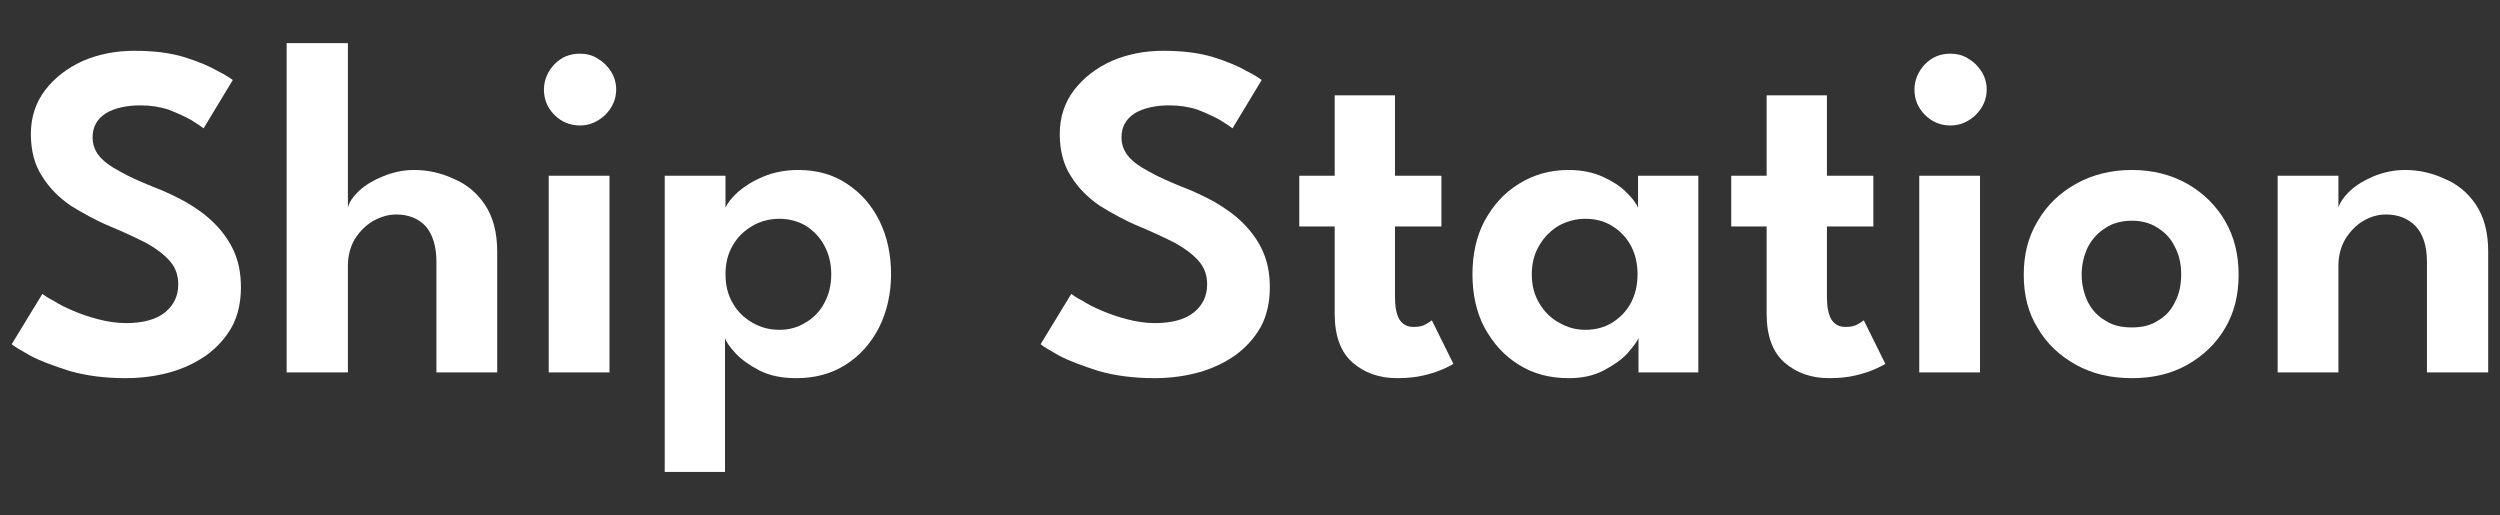 <?xml version="1.0" encoding="UTF-8" standalone="no"?>
<svg xmlns="http://www.w3.org/2000/svg" xmlns:xlink="http://www.w3.org/1999/xlink" xmlns:serif="http://www.serif.com/" width="100%" height="100%" viewBox="0 0 500 103" version="1.1" xml:space="preserve" style="fill-rule:evenodd;clip-rule:evenodd;stroke-linejoin:round;stroke-miterlimit:2;">
    <rect x="0" y="0" width="500" height="103" fill="#333333" stroke="none"/>
    <g id="Artboard1" transform="matrix(1,0,0,0.515,0,0)">
        <rect x="0" y="0" width="500" height="200" style="fill:none;"></rect>
        <g transform="matrix(1.622,0,0,3.15,-145.934,-162.907)">
            <g transform="matrix(59.002,0,0,59.002,90.355,97.63)">
                <path d="M0.274,-0.672C0.314,-0.672 0.348,-0.668 0.378,-0.659C0.407,-0.65 0.431,-0.64 0.448,-0.63C0.466,-0.621 0.476,-0.614 0.48,-0.611L0.419,-0.51C0.414,-0.514 0.405,-0.52 0.392,-0.528C0.379,-0.535 0.364,-0.542 0.346,-0.549C0.328,-0.555 0.308,-0.558 0.287,-0.558C0.257,-0.558 0.232,-0.552 0.214,-0.541C0.196,-0.529 0.187,-0.513 0.187,-0.491C0.187,-0.476 0.192,-0.463 0.201,-0.452C0.211,-0.44 0.225,-0.43 0.244,-0.42C0.263,-0.409 0.286,-0.399 0.313,-0.388C0.337,-0.379 0.36,-0.368 0.382,-0.356C0.404,-0.343 0.424,-0.329 0.441,-0.312C0.458,-0.295 0.472,-0.276 0.482,-0.254C0.492,-0.232 0.497,-0.207 0.497,-0.178C0.497,-0.147 0.491,-0.119 0.478,-0.095C0.465,-0.072 0.447,-0.052 0.425,-0.036C0.402,-0.02 0.377,-0.008 0.348,0C0.319,0.008 0.288,0.012 0.256,0.012C0.213,0.012 0.174,0.007 0.139,-0.003C0.105,-0.014 0.077,-0.024 0.055,-0.036C0.034,-0.048 0.022,-0.055 0.018,-0.059L0.082,-0.164C0.086,-0.161 0.093,-0.156 0.105,-0.15C0.116,-0.143 0.129,-0.136 0.146,-0.129C0.162,-0.122 0.18,-0.116 0.199,-0.111C0.218,-0.106 0.238,-0.103 0.257,-0.103C0.293,-0.103 0.321,-0.111 0.339,-0.126C0.357,-0.141 0.366,-0.16 0.366,-0.184C0.366,-0.202 0.361,-0.218 0.349,-0.232C0.337,-0.246 0.321,-0.258 0.3,-0.27C0.278,-0.281 0.253,-0.293 0.224,-0.305C0.195,-0.317 0.168,-0.332 0.142,-0.348C0.117,-0.365 0.097,-0.385 0.082,-0.409C0.066,-0.433 0.058,-0.463 0.058,-0.498C0.058,-0.533 0.068,-0.564 0.088,-0.59C0.108,-0.616 0.134,-0.636 0.167,-0.651C0.2,-0.665 0.235,-0.672 0.274,-0.672Z" style="fill:white;fill-rule:nonzero;"></path>
            </g>
            <g transform="matrix(59.002,0,0,59.002,122.662,97.63)">
                <path d="M0.311,-0.423C0.34,-0.423 0.367,-0.417 0.393,-0.405C0.42,-0.394 0.442,-0.376 0.459,-0.351C0.476,-0.326 0.485,-0.293 0.485,-0.253L0.485,-0L0.358,-0L0.358,-0.231C0.358,-0.264 0.35,-0.289 0.335,-0.306C0.32,-0.322 0.299,-0.33 0.274,-0.33C0.257,-0.33 0.241,-0.325 0.225,-0.316C0.21,-0.307 0.197,-0.294 0.187,-0.278C0.178,-0.262 0.173,-0.244 0.173,-0.223L0.173,-0L0.045,-0L0.045,-0.688L0.173,-0.688L0.173,-0.345C0.176,-0.356 0.184,-0.368 0.197,-0.38C0.21,-0.392 0.227,-0.402 0.247,-0.41C0.267,-0.418 0.288,-0.423 0.311,-0.423Z" style="fill:white;fill-rule:nonzero;"></path>
            </g>
            <g transform="matrix(59.002,0,0,59.002,154.504,97.63)">
                <path d="M0.053,-0L0.053,-0.411L0.18,-0.411L0.18,-0L0.053,-0ZM0.118,-0.516C0.097,-0.516 0.079,-0.524 0.065,-0.538C0.05,-0.553 0.043,-0.571 0.043,-0.591C0.043,-0.611 0.051,-0.629 0.065,-0.644C0.08,-0.659 0.097,-0.666 0.118,-0.666C0.131,-0.666 0.144,-0.663 0.155,-0.656C0.167,-0.649 0.176,-0.64 0.183,-0.629C0.19,-0.618 0.194,-0.605 0.194,-0.591C0.194,-0.571 0.186,-0.553 0.171,-0.538C0.156,-0.524 0.139,-0.516 0.118,-0.516Z" style="fill:white;fill-rule:nonzero;"></path>
            </g>
            <g transform="matrix(59.002,0,0,59.002,169.221,97.63)">
                <path d="M0.172,0.208L0.046,0.208L0.046,-0.411L0.173,-0.411L0.173,-0.344C0.177,-0.354 0.186,-0.365 0.199,-0.377C0.213,-0.389 0.23,-0.4 0.252,-0.409C0.273,-0.418 0.298,-0.423 0.325,-0.423C0.365,-0.423 0.399,-0.413 0.427,-0.394C0.456,-0.375 0.479,-0.349 0.495,-0.316C0.511,-0.284 0.519,-0.246 0.519,-0.205C0.519,-0.164 0.51,-0.126 0.494,-0.094C0.477,-0.061 0.454,-0.035 0.424,-0.016C0.394,0.003 0.36,0.012 0.321,0.012C0.291,0.012 0.266,0.007 0.244,-0.004C0.223,-0.015 0.206,-0.027 0.194,-0.04C0.182,-0.053 0.174,-0.064 0.172,-0.072L0.172,0.208ZM0.394,-0.205C0.394,-0.228 0.389,-0.248 0.379,-0.266C0.37,-0.283 0.356,-0.297 0.34,-0.307C0.324,-0.316 0.306,-0.321 0.286,-0.321C0.265,-0.321 0.246,-0.316 0.229,-0.306C0.212,-0.296 0.198,-0.283 0.188,-0.265C0.178,-0.248 0.173,-0.228 0.173,-0.205C0.173,-0.182 0.178,-0.162 0.188,-0.145C0.198,-0.127 0.212,-0.114 0.229,-0.104C0.246,-0.094 0.265,-0.089 0.286,-0.089C0.306,-0.089 0.324,-0.094 0.34,-0.104C0.356,-0.113 0.37,-0.127 0.379,-0.144C0.389,-0.162 0.394,-0.182 0.394,-0.205Z" style="fill:white;fill-rule:nonzero;"></path>
            </g>
            <g transform="matrix(59.002,0,0,59.002,217.223,97.63)">
                <path d="M0.274,-0.672C0.314,-0.672 0.348,-0.668 0.378,-0.659C0.407,-0.65 0.431,-0.64 0.448,-0.63C0.466,-0.621 0.476,-0.614 0.48,-0.611L0.419,-0.51C0.414,-0.514 0.405,-0.52 0.392,-0.528C0.379,-0.535 0.364,-0.542 0.346,-0.549C0.328,-0.555 0.308,-0.558 0.287,-0.558C0.257,-0.558 0.232,-0.552 0.214,-0.541C0.196,-0.529 0.187,-0.513 0.187,-0.491C0.187,-0.476 0.192,-0.463 0.201,-0.452C0.211,-0.44 0.225,-0.43 0.244,-0.42C0.263,-0.409 0.286,-0.399 0.313,-0.388C0.337,-0.379 0.36,-0.368 0.382,-0.356C0.404,-0.343 0.424,-0.329 0.441,-0.312C0.458,-0.295 0.472,-0.276 0.482,-0.254C0.492,-0.232 0.497,-0.207 0.497,-0.178C0.497,-0.147 0.491,-0.119 0.478,-0.095C0.465,-0.072 0.447,-0.052 0.425,-0.036C0.402,-0.02 0.377,-0.008 0.348,0C0.319,0.008 0.288,0.012 0.256,0.012C0.213,0.012 0.174,0.007 0.139,-0.003C0.105,-0.014 0.077,-0.024 0.055,-0.036C0.034,-0.048 0.022,-0.055 0.018,-0.059L0.082,-0.164C0.086,-0.161 0.093,-0.156 0.105,-0.15C0.116,-0.143 0.129,-0.136 0.146,-0.129C0.162,-0.122 0.18,-0.116 0.199,-0.111C0.218,-0.106 0.238,-0.103 0.257,-0.103C0.293,-0.103 0.321,-0.111 0.339,-0.126C0.357,-0.141 0.366,-0.16 0.366,-0.184C0.366,-0.202 0.361,-0.218 0.349,-0.232C0.337,-0.246 0.321,-0.258 0.3,-0.27C0.278,-0.281 0.253,-0.293 0.224,-0.305C0.195,-0.317 0.168,-0.332 0.142,-0.348C0.117,-0.365 0.097,-0.385 0.082,-0.409C0.066,-0.433 0.058,-0.463 0.058,-0.498C0.058,-0.533 0.068,-0.564 0.088,-0.59C0.108,-0.616 0.134,-0.636 0.167,-0.651C0.2,-0.665 0.235,-0.672 0.274,-0.672Z" style="fill:white;fill-rule:nonzero;"></path>
            </g>
            <g transform="matrix(59.002,0,0,59.002,249.53,97.63)">
                <path d="M0.011,-0.411L0.085,-0.411L0.085,-0.579L0.211,-0.579L0.211,-0.411L0.308,-0.411L0.308,-0.305L0.211,-0.305L0.211,-0.157C0.211,-0.137 0.214,-0.122 0.22,-0.111C0.227,-0.1 0.237,-0.095 0.25,-0.095C0.261,-0.095 0.27,-0.097 0.276,-0.101C0.283,-0.105 0.287,-0.108 0.288,-0.109L0.333,-0.018C0.331,-0.016 0.324,-0.013 0.314,-0.008C0.303,-0.003 0.289,0.002 0.272,0.006C0.256,0.01 0.237,0.012 0.216,0.012C0.178,0.012 0.147,0.001 0.122,-0.021C0.098,-0.042 0.085,-0.076 0.085,-0.122L0.085,-0.305L0.011,-0.305L0.011,-0.411Z" style="fill:white;fill-rule:nonzero;"></path>
            </g>
            <g transform="matrix(59.002,0,0,59.002,270.235,97.63)">
                <path d="M0.369,-0L0.369,-0.072C0.366,-0.064 0.358,-0.054 0.346,-0.04C0.334,-0.027 0.317,-0.015 0.296,-0.004C0.275,0.007 0.251,0.012 0.223,0.012C0.184,0.012 0.149,0.003 0.119,-0.016C0.088,-0.035 0.065,-0.061 0.047,-0.094C0.03,-0.126 0.022,-0.164 0.022,-0.205C0.022,-0.246 0.03,-0.284 0.047,-0.316C0.065,-0.349 0.088,-0.375 0.119,-0.394C0.149,-0.413 0.184,-0.423 0.223,-0.423C0.25,-0.423 0.274,-0.418 0.294,-0.409C0.314,-0.4 0.331,-0.389 0.343,-0.377C0.356,-0.364 0.364,-0.354 0.368,-0.344L0.368,-0.411L0.494,-0.411L0.494,-0L0.369,-0ZM0.146,-0.205C0.146,-0.182 0.151,-0.162 0.162,-0.144C0.172,-0.127 0.186,-0.113 0.203,-0.104C0.22,-0.094 0.238,-0.089 0.258,-0.089C0.279,-0.089 0.298,-0.094 0.314,-0.104C0.33,-0.114 0.343,-0.127 0.353,-0.145C0.362,-0.162 0.367,-0.182 0.367,-0.205C0.367,-0.228 0.362,-0.248 0.353,-0.265C0.343,-0.283 0.33,-0.296 0.314,-0.306C0.298,-0.316 0.279,-0.321 0.258,-0.321C0.238,-0.321 0.22,-0.316 0.203,-0.307C0.186,-0.297 0.172,-0.283 0.162,-0.266C0.151,-0.248 0.146,-0.228 0.146,-0.205Z" style="fill:white;fill-rule:nonzero;"></path>
            </g>
            <g transform="matrix(59.002,0,0,59.002,302.791,97.63)">
                <path d="M0.011,-0.411L0.085,-0.411L0.085,-0.579L0.211,-0.579L0.211,-0.411L0.308,-0.411L0.308,-0.305L0.211,-0.305L0.211,-0.157C0.211,-0.137 0.214,-0.122 0.22,-0.111C0.227,-0.1 0.237,-0.095 0.25,-0.095C0.261,-0.095 0.27,-0.097 0.276,-0.101C0.283,-0.105 0.287,-0.108 0.288,-0.109L0.333,-0.018C0.331,-0.016 0.324,-0.013 0.314,-0.008C0.303,-0.003 0.289,0.002 0.272,0.006C0.256,0.01 0.237,0.012 0.216,0.012C0.178,0.012 0.147,0.001 0.122,-0.021C0.098,-0.042 0.085,-0.076 0.085,-0.122L0.085,-0.305L0.011,-0.305L0.011,-0.411Z" style="fill:white;fill-rule:nonzero;"></path>
            </g>
            <g transform="matrix(59.002,0,0,59.002,323.496,97.63)">
                <path d="M0.053,-0L0.053,-0.411L0.18,-0.411L0.18,-0L0.053,-0ZM0.118,-0.516C0.097,-0.516 0.079,-0.524 0.065,-0.538C0.05,-0.553 0.043,-0.571 0.043,-0.591C0.043,-0.611 0.051,-0.629 0.065,-0.644C0.08,-0.659 0.097,-0.666 0.118,-0.666C0.131,-0.666 0.144,-0.663 0.155,-0.656C0.167,-0.649 0.176,-0.64 0.183,-0.629C0.19,-0.618 0.194,-0.605 0.194,-0.591C0.194,-0.571 0.186,-0.553 0.171,-0.538C0.156,-0.524 0.139,-0.516 0.118,-0.516Z" style="fill:white;fill-rule:nonzero;"></path>
            </g>
            <g transform="matrix(59.002,0,0,59.002,338.212,97.63)">
                <path d="M0.248,0.012C0.204,0.012 0.165,0.003 0.131,-0.016C0.097,-0.035 0.07,-0.06 0.051,-0.093C0.031,-0.125 0.022,-0.162 0.022,-0.204C0.022,-0.246 0.031,-0.283 0.051,-0.316C0.07,-0.349 0.097,-0.375 0.131,-0.394C0.165,-0.413 0.204,-0.423 0.248,-0.423C0.292,-0.423 0.33,-0.413 0.364,-0.394C0.397,-0.375 0.424,-0.349 0.443,-0.316C0.462,-0.283 0.471,-0.246 0.471,-0.204C0.471,-0.162 0.462,-0.125 0.443,-0.093C0.424,-0.06 0.397,-0.035 0.364,-0.016C0.33,0.003 0.292,0.012 0.248,0.012ZM0.248,-0.094C0.269,-0.094 0.287,-0.098 0.302,-0.108C0.318,-0.117 0.33,-0.13 0.338,-0.147C0.347,-0.164 0.351,-0.183 0.351,-0.205C0.351,-0.226 0.347,-0.245 0.338,-0.262C0.33,-0.279 0.318,-0.292 0.302,-0.302C0.287,-0.312 0.269,-0.317 0.248,-0.317C0.227,-0.317 0.208,-0.312 0.193,-0.302C0.177,-0.292 0.165,-0.279 0.156,-0.262C0.148,-0.245 0.143,-0.226 0.143,-0.205C0.143,-0.183 0.148,-0.164 0.156,-0.147C0.165,-0.13 0.177,-0.117 0.193,-0.108C0.208,-0.098 0.227,-0.094 0.248,-0.094Z" style="fill:white;fill-rule:nonzero;"></path>
            </g>
            <g transform="matrix(59.002,0,0,59.002,368.338,97.63)">
                <path d="M0.308,-0.423C0.336,-0.423 0.364,-0.417 0.39,-0.405C0.417,-0.394 0.439,-0.376 0.456,-0.351C0.473,-0.326 0.482,-0.293 0.482,-0.253L0.482,-0L0.354,-0L0.354,-0.231C0.354,-0.264 0.346,-0.289 0.33,-0.306C0.314,-0.322 0.294,-0.33 0.268,-0.33C0.251,-0.33 0.235,-0.325 0.22,-0.316C0.205,-0.307 0.193,-0.294 0.183,-0.278C0.174,-0.262 0.169,-0.244 0.169,-0.223L0.169,-0L0.042,-0L0.042,-0.411L0.169,-0.411L0.169,-0.345C0.173,-0.356 0.181,-0.368 0.194,-0.38C0.207,-0.392 0.224,-0.402 0.243,-0.41C0.263,-0.418 0.285,-0.423 0.308,-0.423Z" style="fill:white;fill-rule:nonzero;"></path>
            </g>
        </g>
    </g>
</svg>
